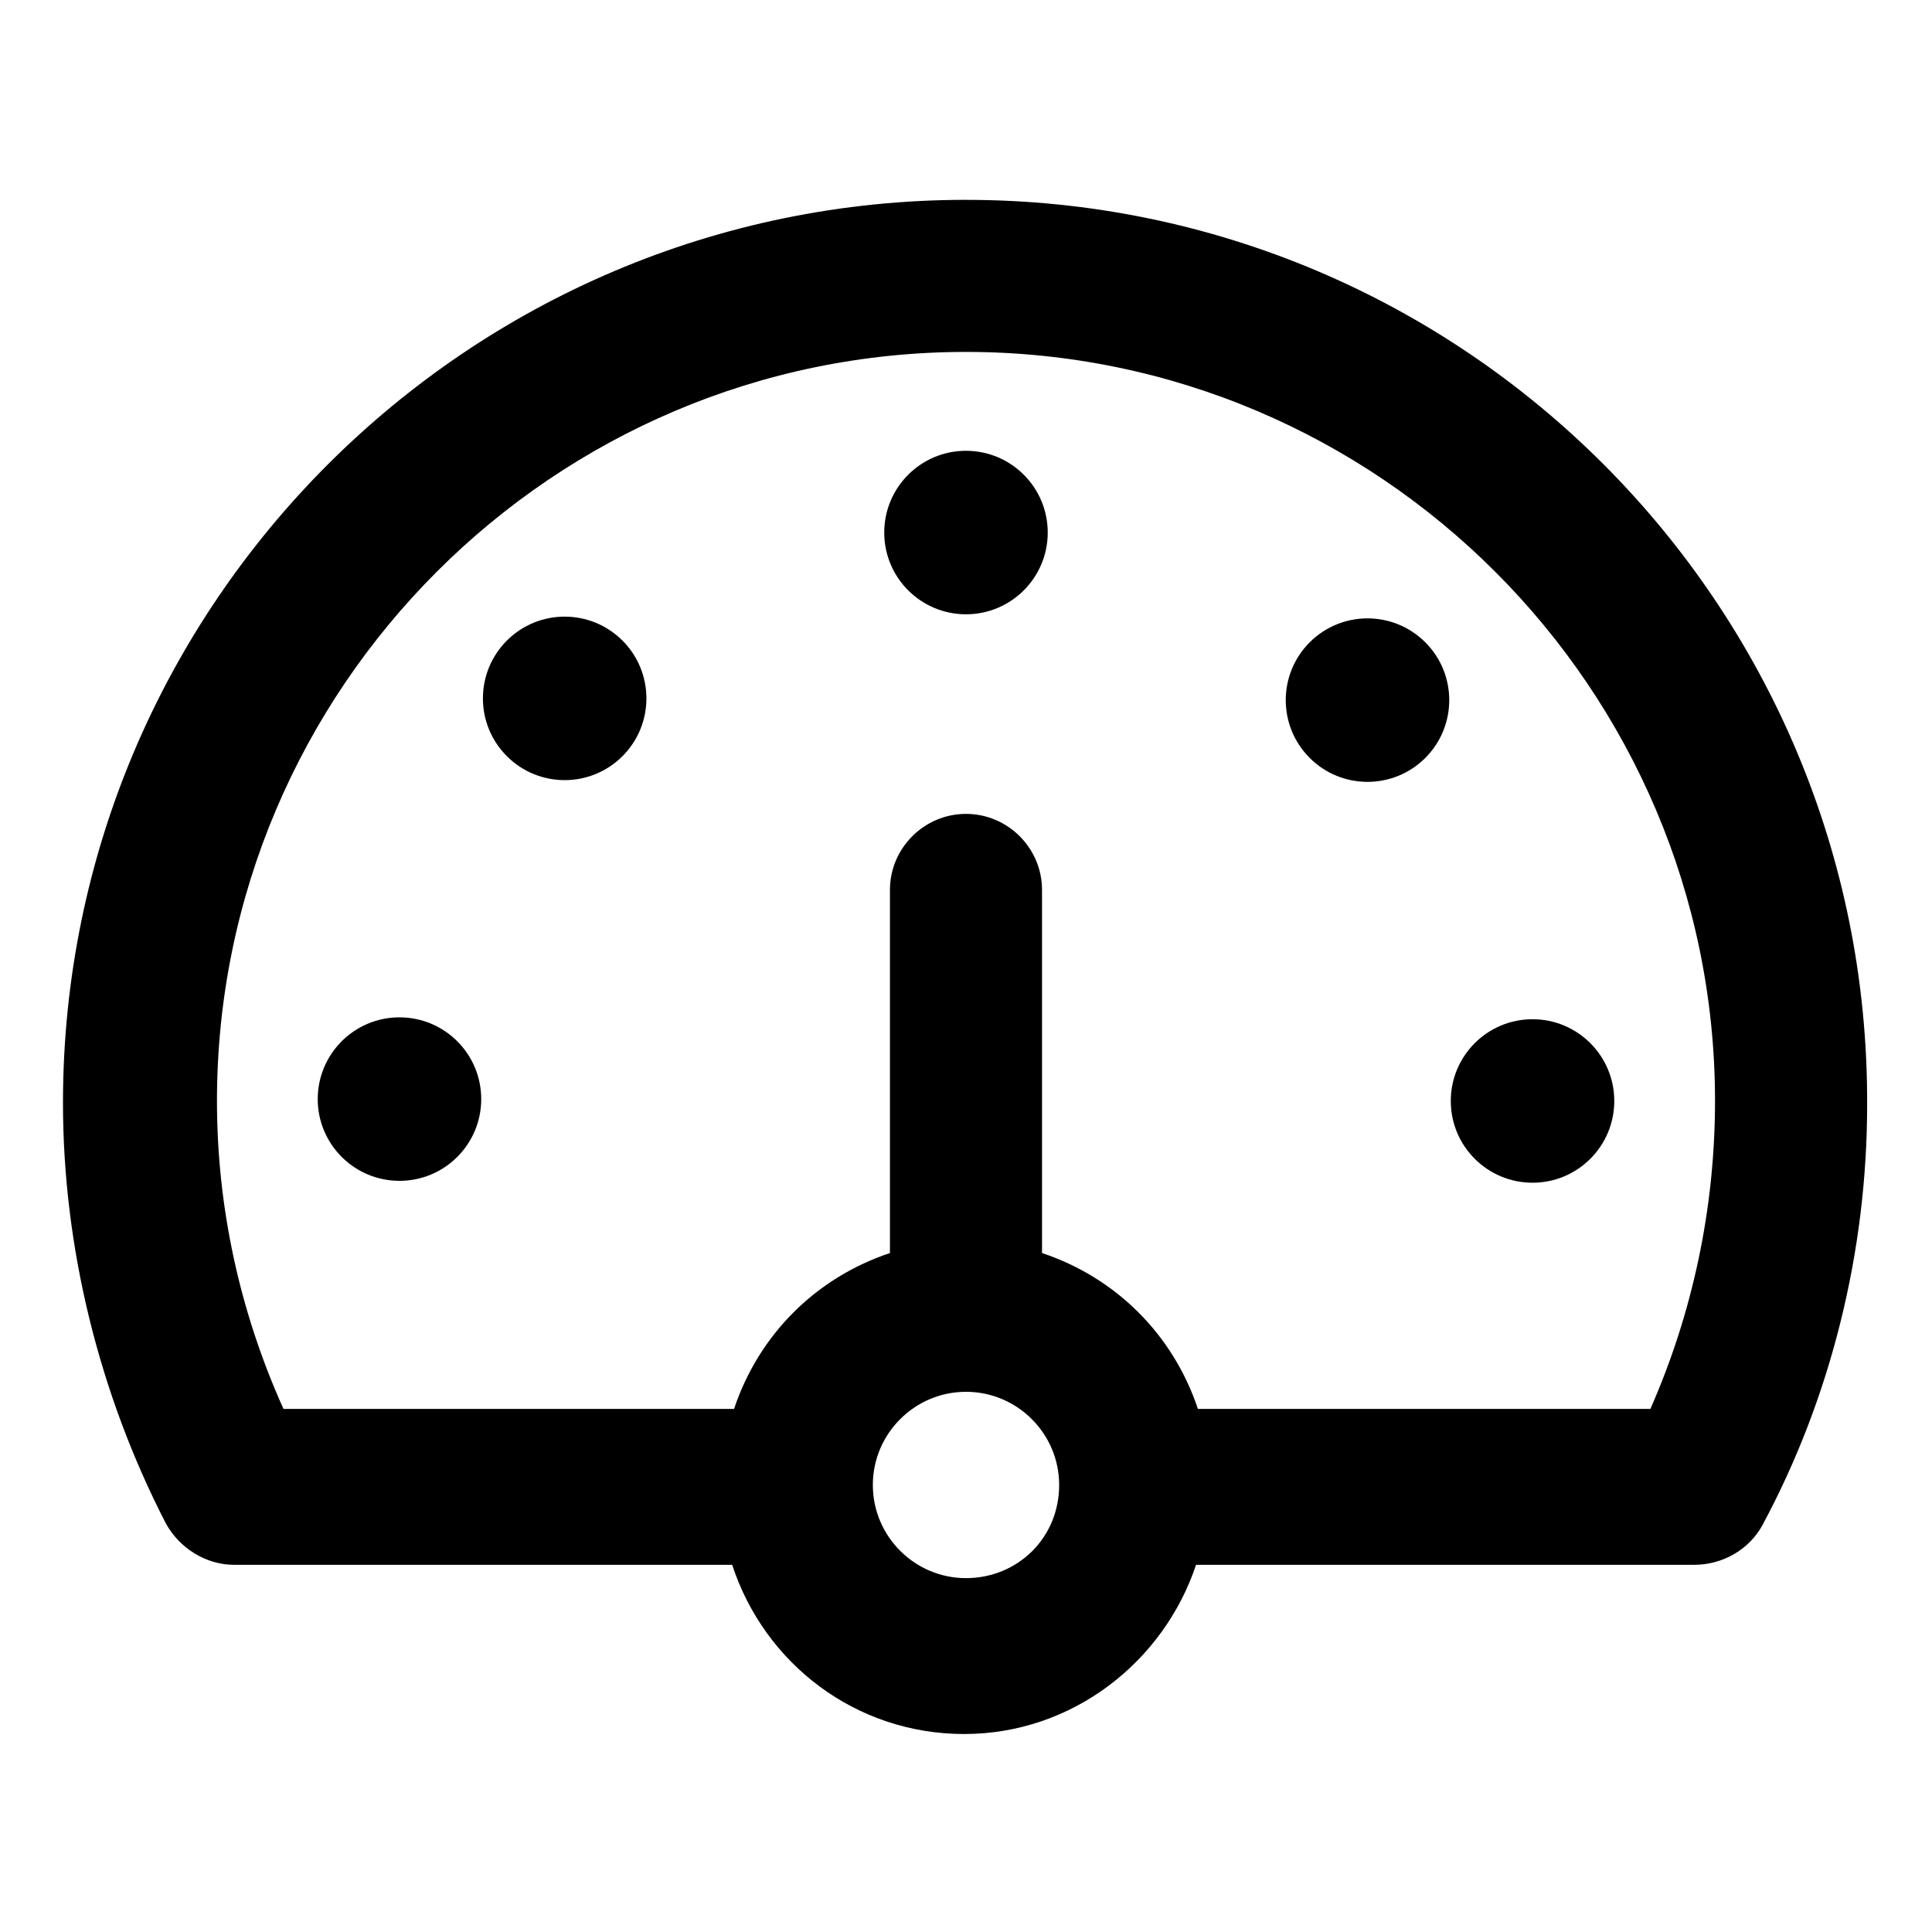 <?xml version="1.0" encoding="UTF-8"?>
<!-- Uploaded to: SVG Find, www.svgfind.com, Generator: SVG Find Mixer Tools -->
<svg fill="#000000" width="800px" height="800px" version="1.1" viewBox="144 144 512 512" xmlns="http://www.w3.org/2000/svg">
 <g>
  <path d="m400 196.96c-132 0-239.31 107.31-239.31 239.31 0 38.289 9.574 77.082 27.207 111.34 3.527 6.551 10.578 11.082 18.137 11.082h132c8.566 26.199 32.746 44.84 61.465 44.84s52.898-19.145 61.465-44.84h132c7.559 0 14.609-4.031 18.137-10.578 18.137-33.754 27.711-72.547 27.711-111.34 0.5-132.5-106.81-239.81-238.81-239.81zm0 365.26c-13.602 0-24.688-11.082-24.688-24.688 0-13.602 11.082-24.688 24.688-24.688 13.602 0 24.688 11.082 24.688 24.688-0.004 14.105-11.086 24.688-24.688 24.688zm181.37-44.84h-119.91c-6.551-19.648-21.664-34.762-41.312-41.312v-96.227c0-11.082-9.07-20.152-20.152-20.152s-20.152 9.07-20.152 20.152v96.227c-19.648 6.551-34.762 21.664-41.312 41.312h-119.4c-11.586-25.695-17.633-53.402-17.633-81.617 0-109.33 89.176-198.5 198.5-198.5 109.33 0 198.5 89.176 198.5 198.5 0 28.715-6.047 56.426-17.129 81.617z"/>
  <path d="m421.66 285.13c0 11.965-9.699 21.664-21.664 21.664s-21.664-9.699-21.664-21.664 9.699-21.664 21.664-21.664 21.664 9.699 21.664 21.664"/>
  <path d="m308.96 313.76c8.461 8.461 8.461 22.176 0 30.637-8.461 8.461-22.176 8.461-30.637 0-8.461-8.461-8.461-22.176 0-30.637 8.461-8.461 22.176-8.461 30.637 0"/>
  <path d="m271.53 435.27c0 11.965-9.699 21.664-21.664 21.664-11.965 0-21.664-9.699-21.664-21.664s9.699-21.664 21.664-21.664c11.965 0 21.664 9.699 21.664 21.664"/>
  <path d="m571.8 435.77c0 11.965-9.699 21.664-21.664 21.664-11.965 0-21.664-9.699-21.664-21.664 0-11.965 9.699-21.664 21.664-21.664 11.965 0 21.664 9.699 21.664 21.664"/>
  <path d="m521.72 314.22c8.461 8.461 8.461 22.176 0 30.637s-22.176 8.461-30.637 0c-8.461-8.461-8.461-22.176 0-30.637 8.461-8.461 22.176-8.461 30.637 0"/>
 </g>
</svg>